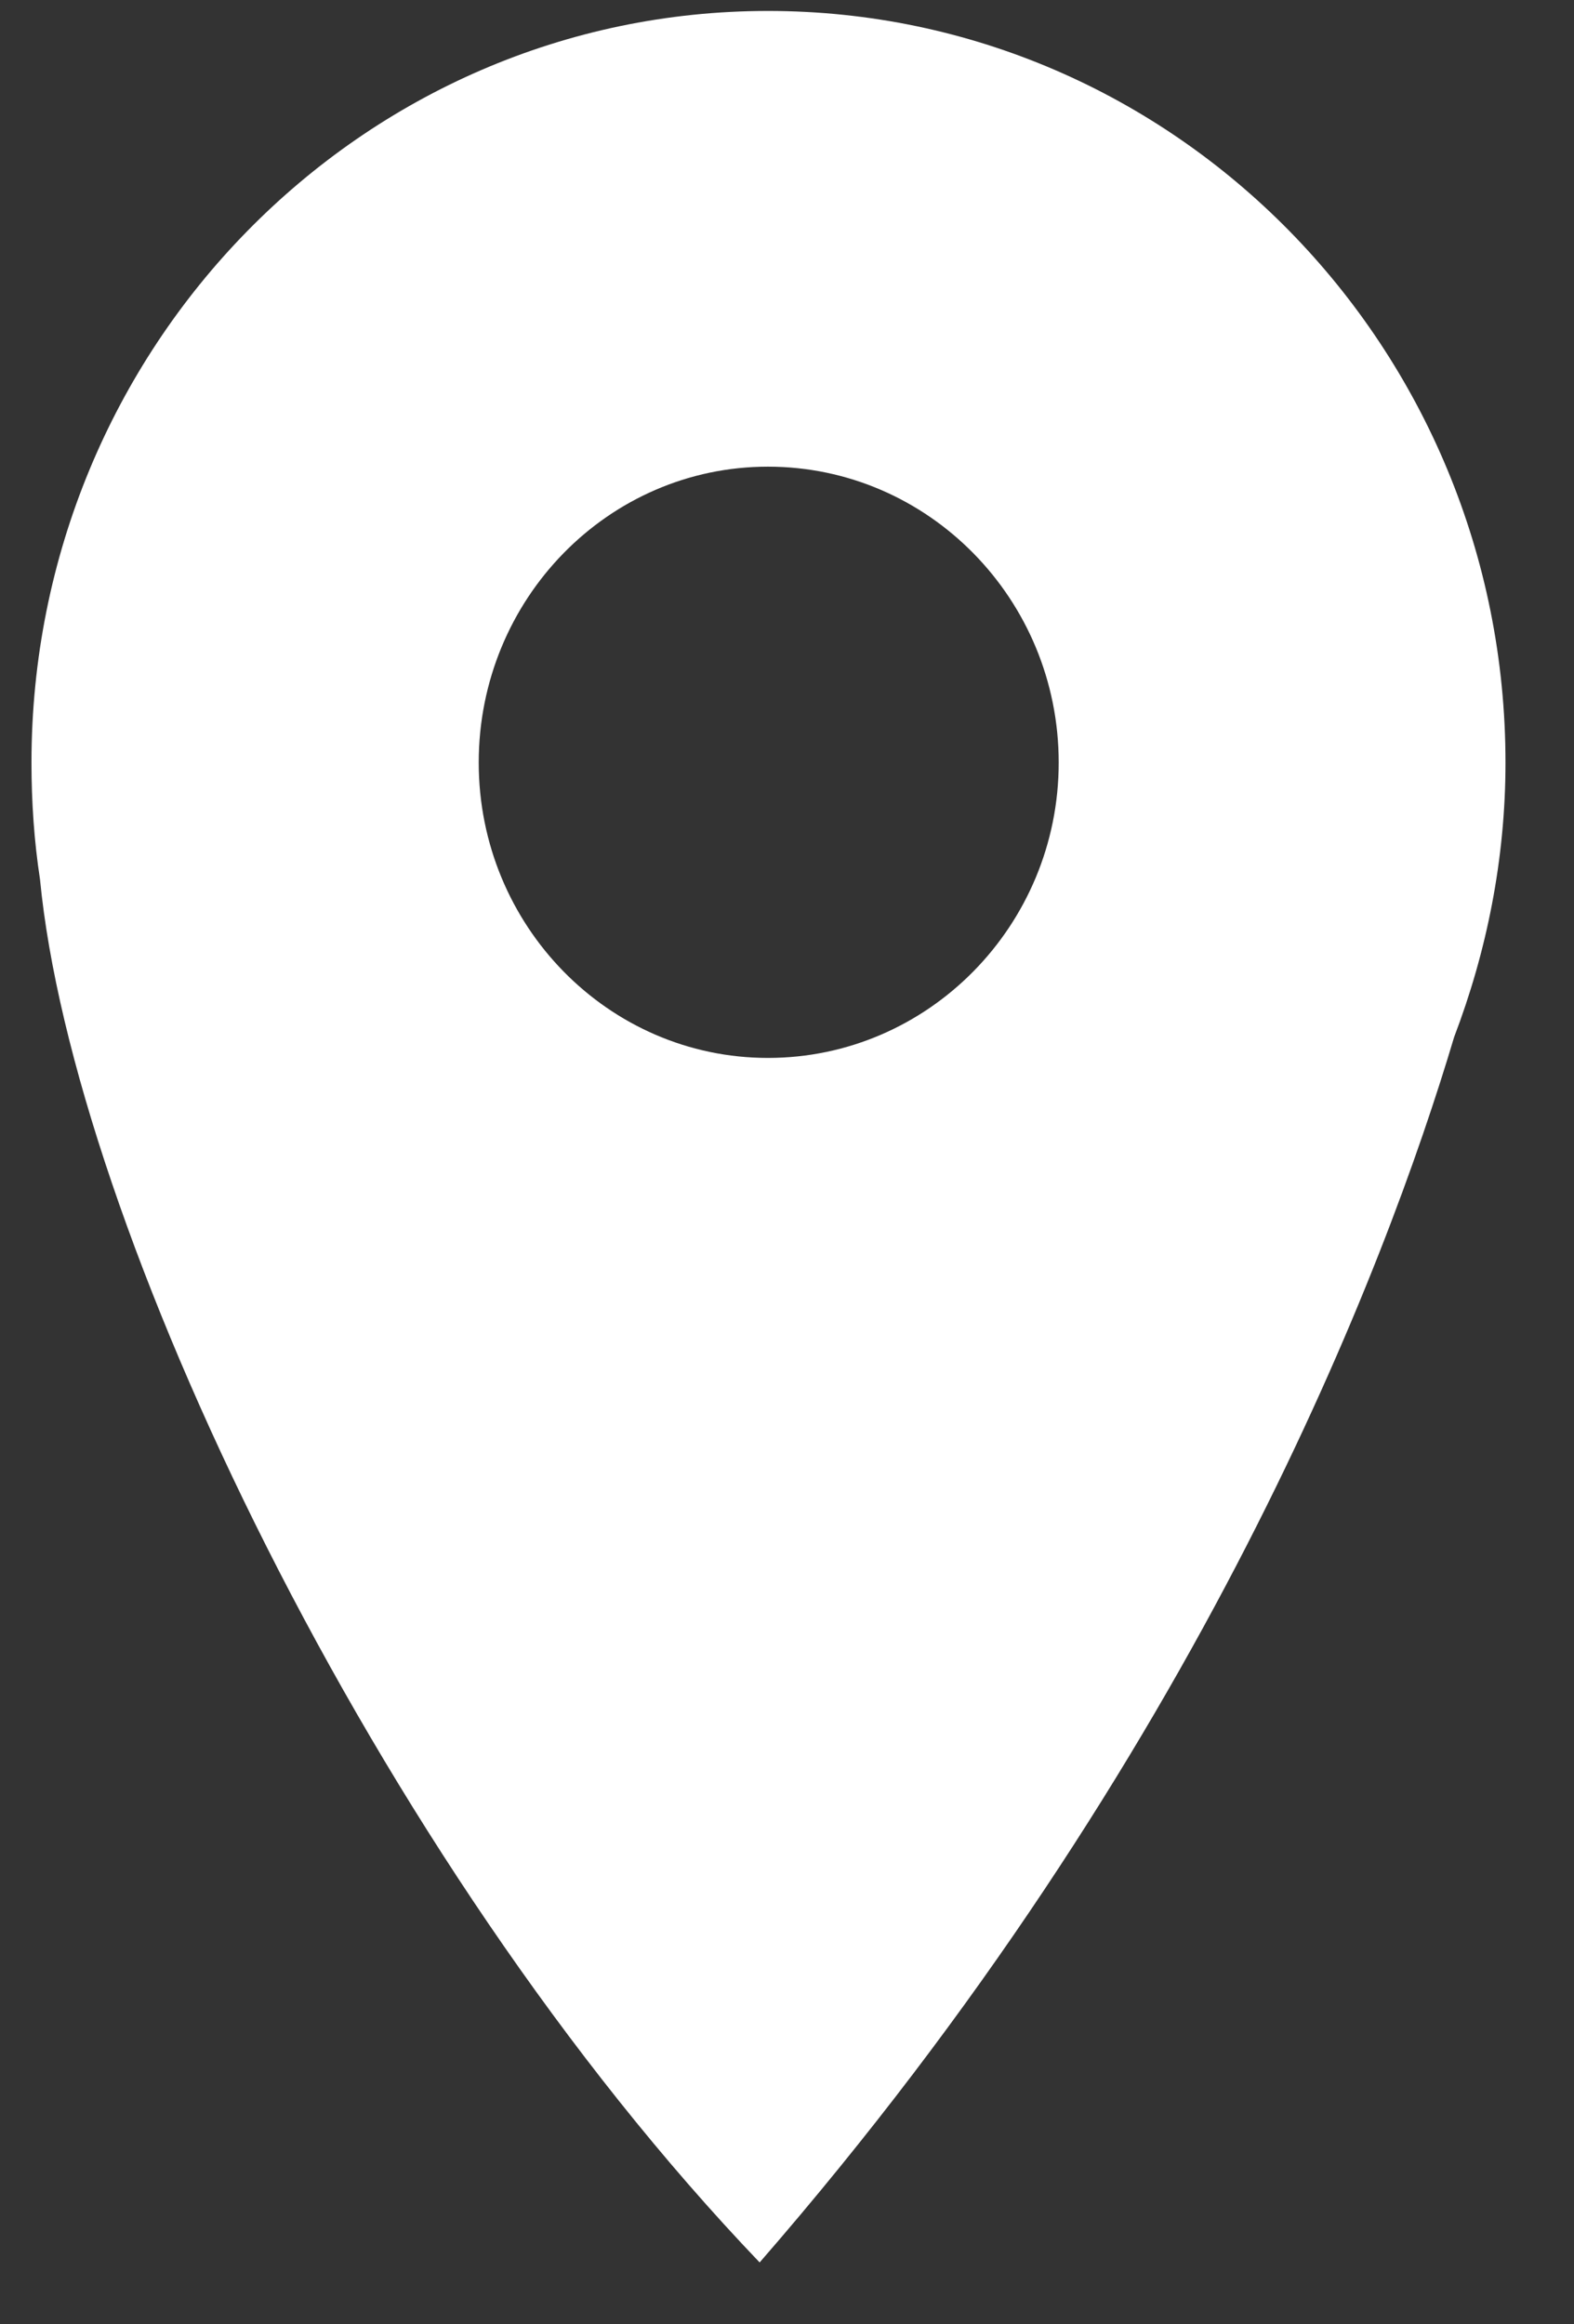 <svg width="21" height="31" viewBox="0 0 21 31" fill="none" xmlns="http://www.w3.org/2000/svg">
<rect x="0" y="0" width="21" height="31" fill="#333333" stroke="none"/>
<path fill-rule="evenodd" clip-rule="evenodd" d="M6.387 10.171C6.387 12.345 8.116 14.11 10.246 14.11C12.383 14.11 14.125 12.345 14.125 10.171C14.125 7.989 12.383 6.224 10.246 6.224C8.116 6.224 6.387 7.989 6.387 10.171ZM10.246 0.146C4.824 0.146 0.42 4.632 0.42 10.171C0.42 10.699 0.456 11.224 0.534 11.73C0.971 16.288 4.968 24.776 10.135 30.175C16.015 23.416 18.487 16.896 19.401 13.831C19.835 12.694 20.086 11.457 20.086 10.171C20.086 4.632 15.679 0.146 10.246 0.146Z" fill="white"/>
</svg>
